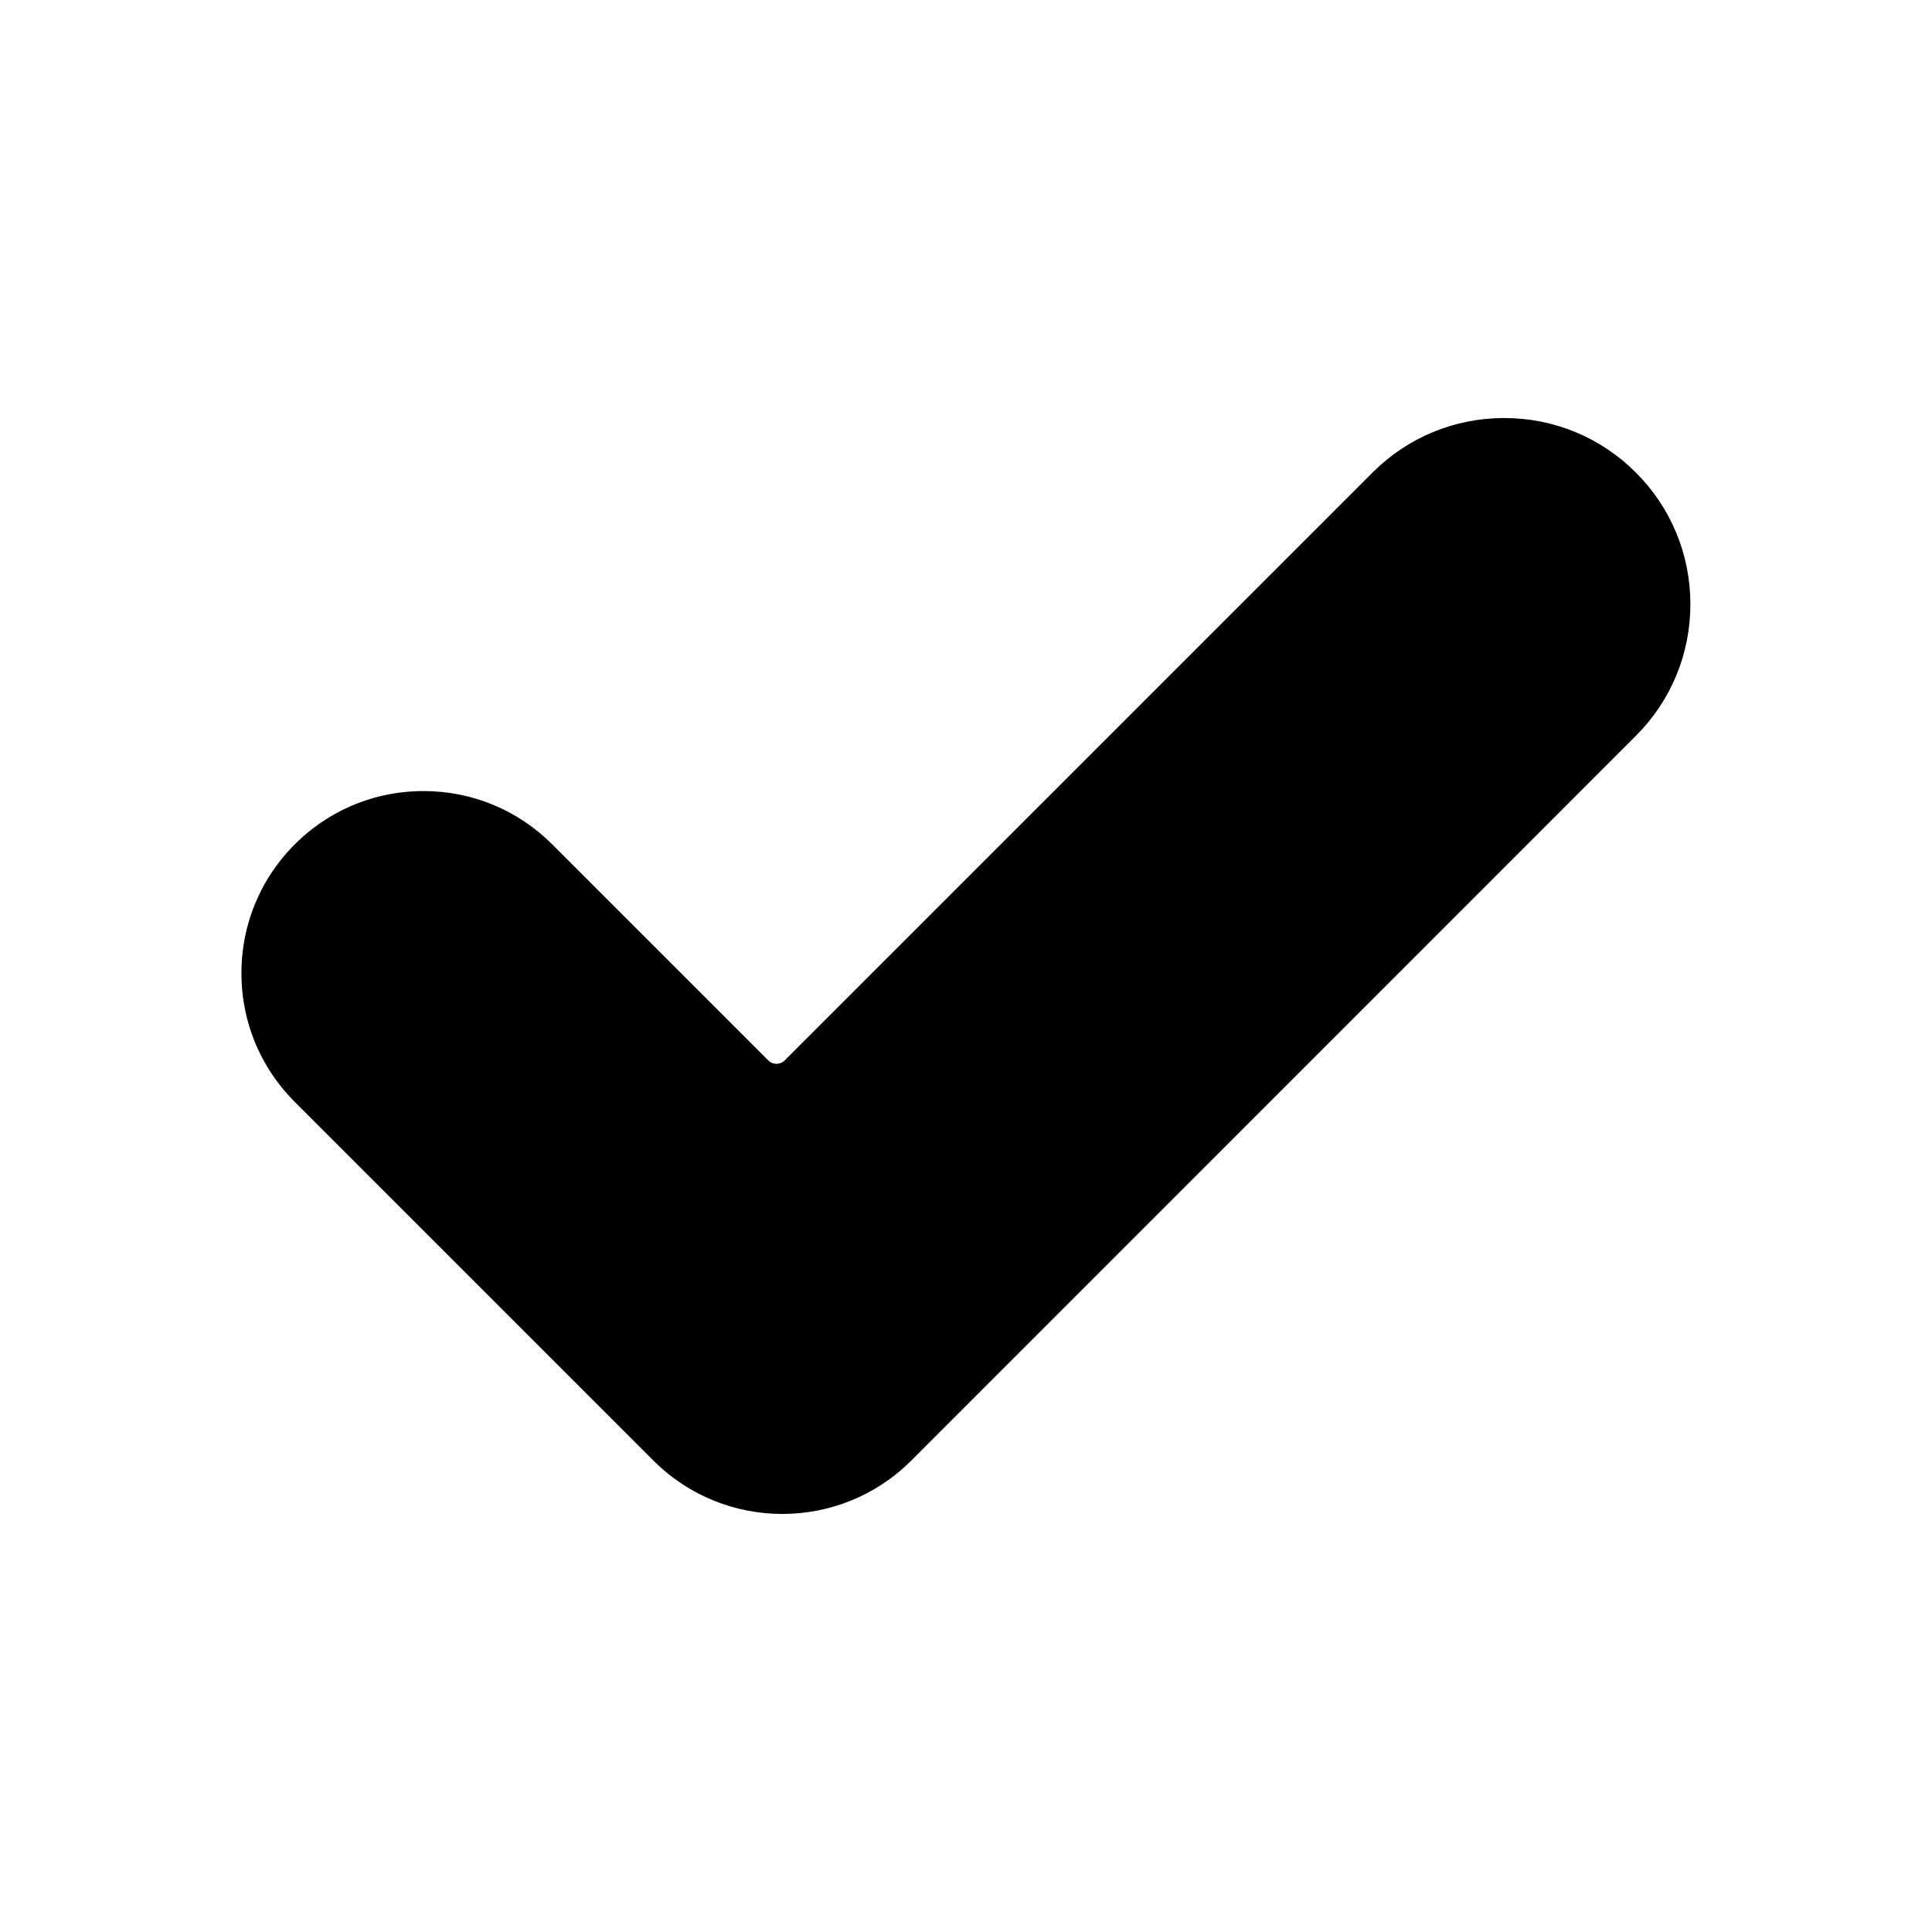 <svg id="Layer_1" enable-background="new 0 0 512 512" height="512" viewBox="0 0 512 512" width="512" xmlns="http://www.w3.org/2000/svg"><g><path d="m207.33 401.21c-12.36 0-24.72-4.7-34.13-14.11l-95.08-95.08c-10.08-10.08-15.15-23.82-13.97-38.23.82-9.95 4.77-19.46 11.23-27.06 9.35-10.98 22.63-17.09 36.86-17.09 12.89 0 25.01 5.02 34.12 14.14l57.25 57.25c1.2 1.2 3.13 1.2 4.33 0l155.8-155.8c9.32-9.32 21.71-14.45 34.89-14.45s25.57 5.13 34.89 14.45 14.45 21.71 14.45 34.89-5.13 25.57-14.45 34.89l-191.29 191.32-.77.77c-9.41 9.4-21.77 14.11-34.13 14.11z"/></g></svg>